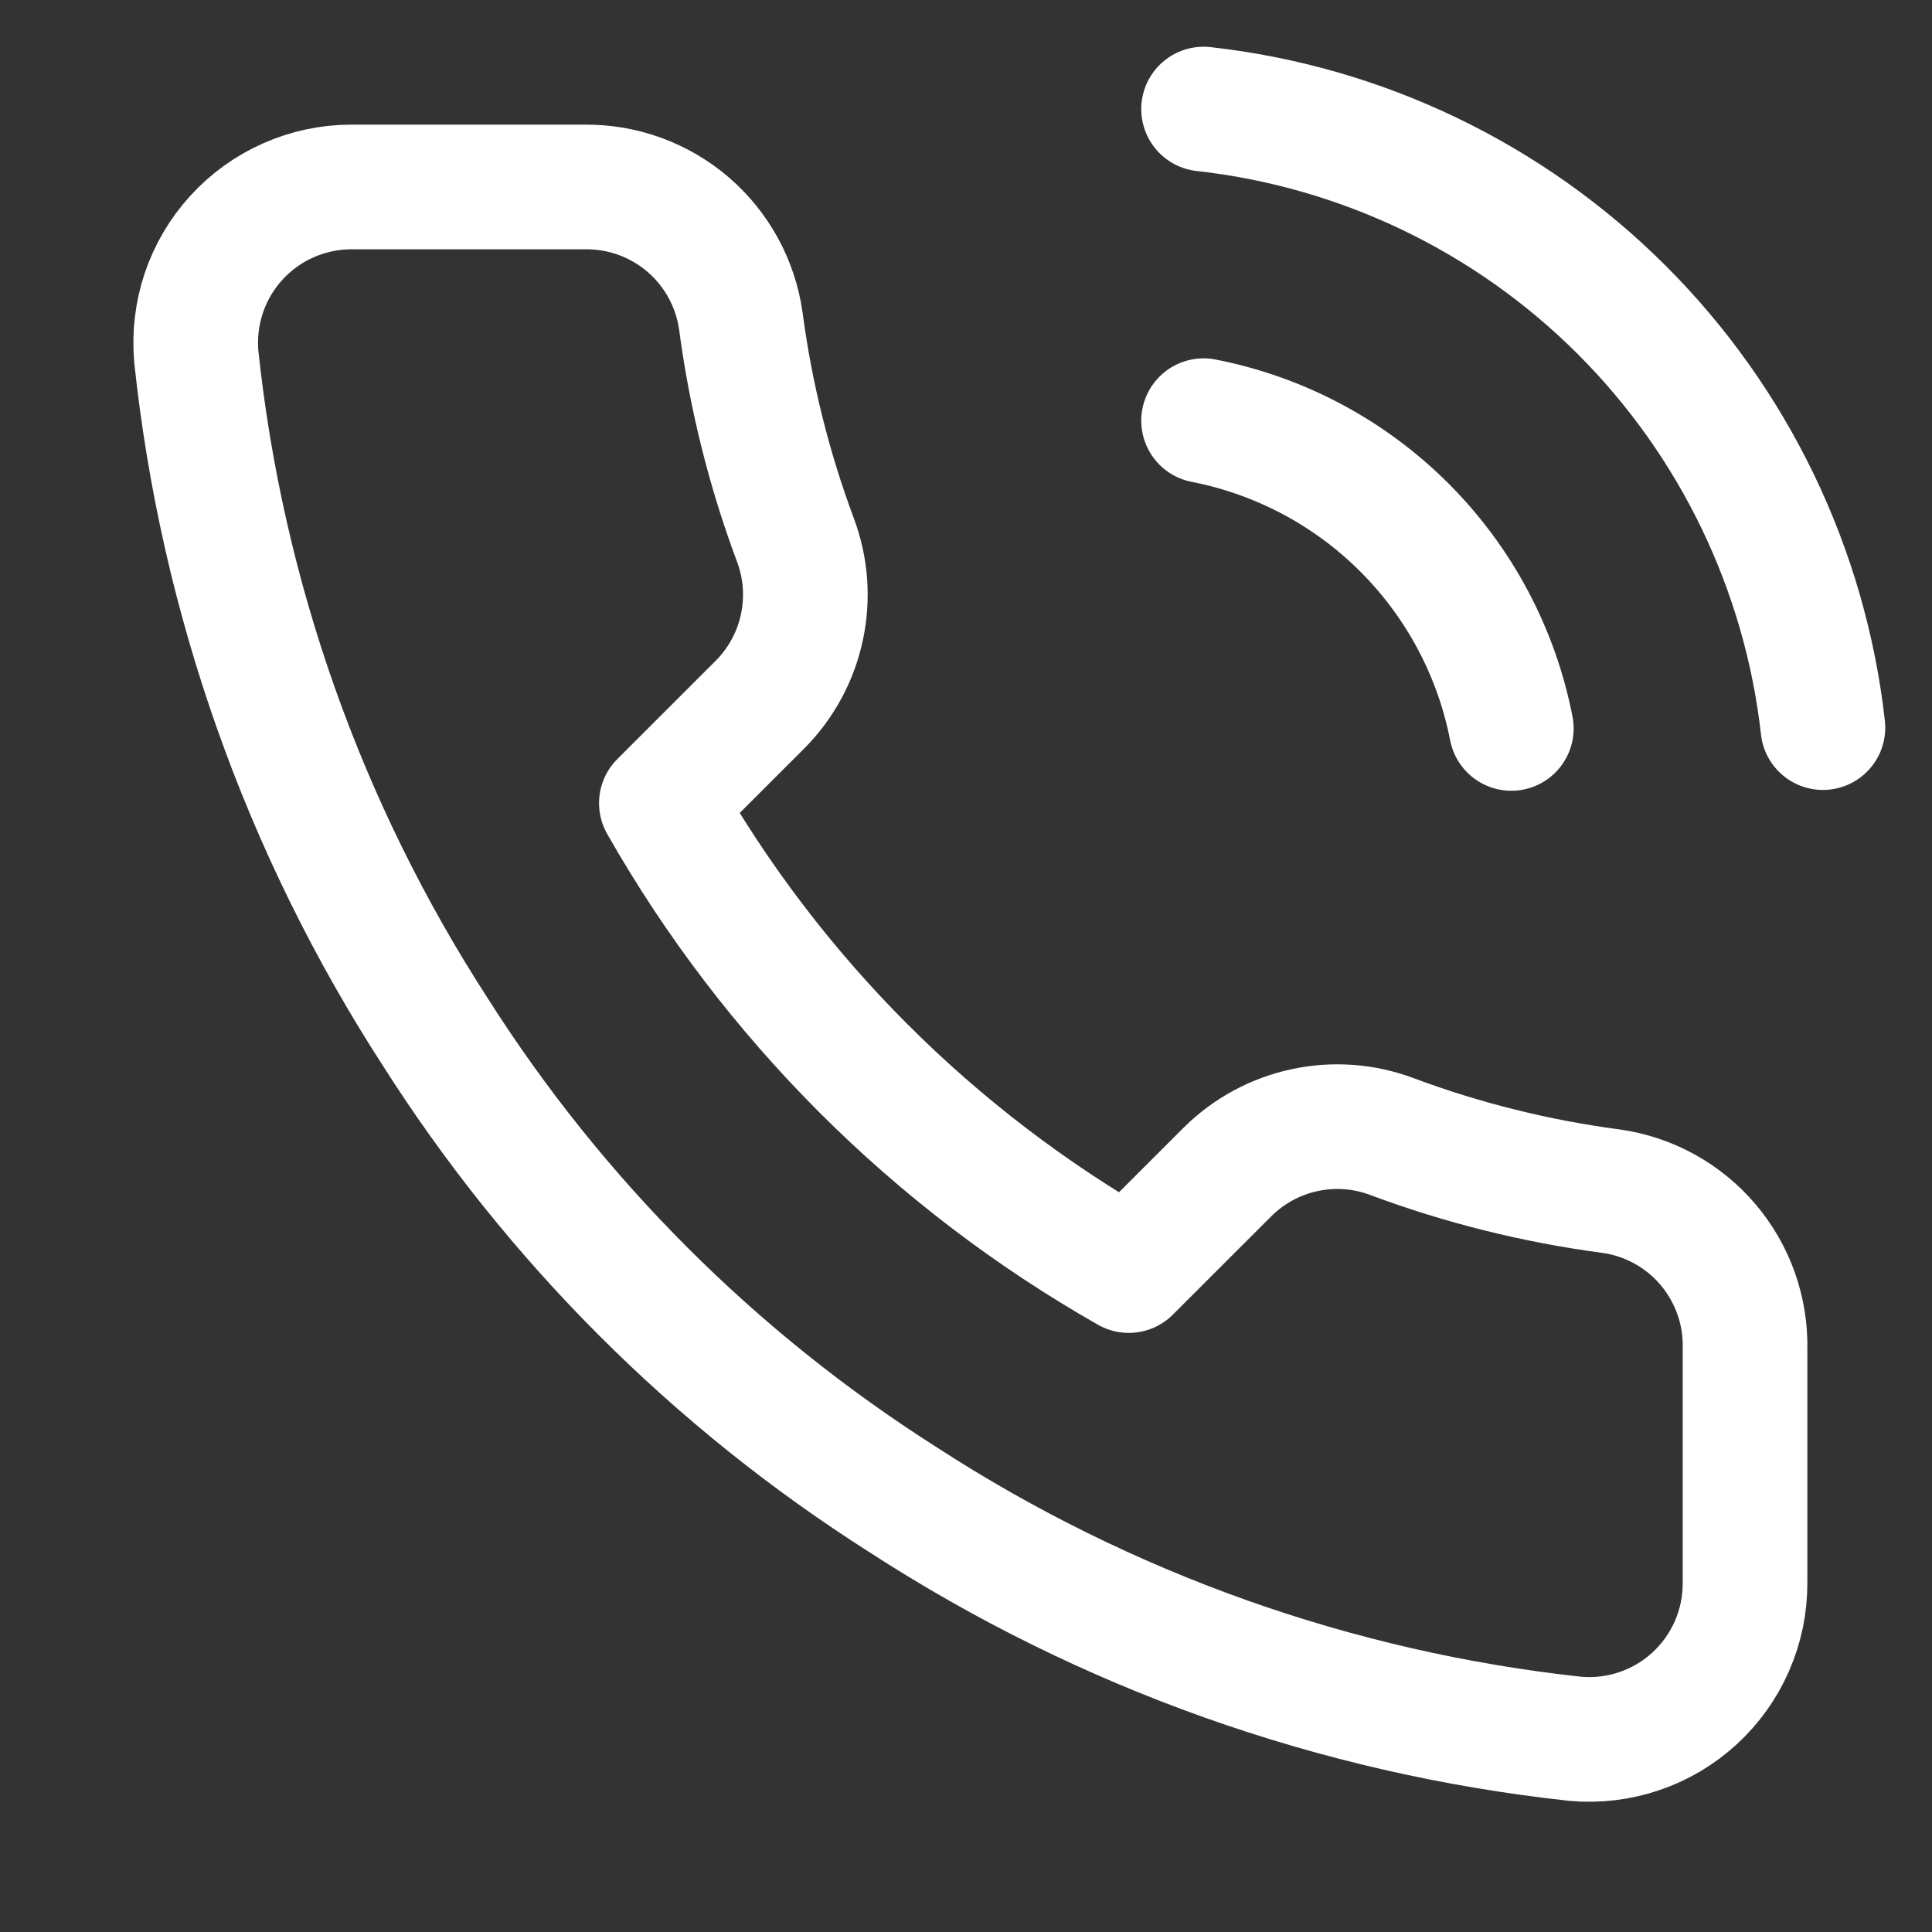 <svg width="31" height="31" viewBox="0 0 31 31" fill="none" xmlns="http://www.w3.org/2000/svg">
<rect x="0" y="0" width="31" height="31" fill="#333333" stroke="none"/>
<g clip-path="url(#clip0_592_1363)">
<path d="M19.312 6.75C20.533 6.988 21.655 7.585 22.535 8.465C23.415 9.345 24.012 10.467 24.25 11.688M19.312 1.75C21.849 2.032 24.214 3.168 26.02 4.971C27.826 6.775 28.965 9.139 29.25 11.675M28 21.65V25.4C28.001 25.748 27.93 26.093 27.79 26.412C27.651 26.731 27.446 27.017 27.19 27.252C26.933 27.488 26.631 27.667 26.301 27.778C25.971 27.89 25.622 27.931 25.275 27.9C21.428 27.482 17.733 26.168 14.487 24.062C11.467 22.143 8.906 19.583 6.987 16.562C4.875 13.302 3.56 9.589 3.15 5.725C3.119 5.379 3.16 5.031 3.27 4.702C3.381 4.373 3.559 4.071 3.793 3.815C4.027 3.558 4.312 3.353 4.63 3.213C4.947 3.073 5.29 3 5.637 3H9.387C9.994 2.994 10.582 3.209 11.042 3.604C11.502 4 11.802 4.549 11.887 5.15C12.046 6.35 12.339 7.528 12.762 8.662C12.931 9.11 12.967 9.596 12.867 10.064C12.768 10.531 12.536 10.96 12.2 11.3L10.612 12.887C12.392 16.017 14.983 18.608 18.112 20.387L19.7 18.8C20.04 18.464 20.469 18.232 20.936 18.133C21.404 18.033 21.89 18.069 22.337 18.238C23.471 18.661 24.65 18.954 25.85 19.113C26.457 19.198 27.012 19.504 27.408 19.972C27.804 20.44 28.015 21.037 28 21.65Z" stroke="white" stroke-width="2" stroke-linecap="round" stroke-linejoin="round"/>
</g>
<defs>
<clipPath id="clip0_592_1363">
<rect width="30" height="30" fill="white" transform="translate(0.5 0.5)"/>
</clipPath>
</defs>
</svg>
